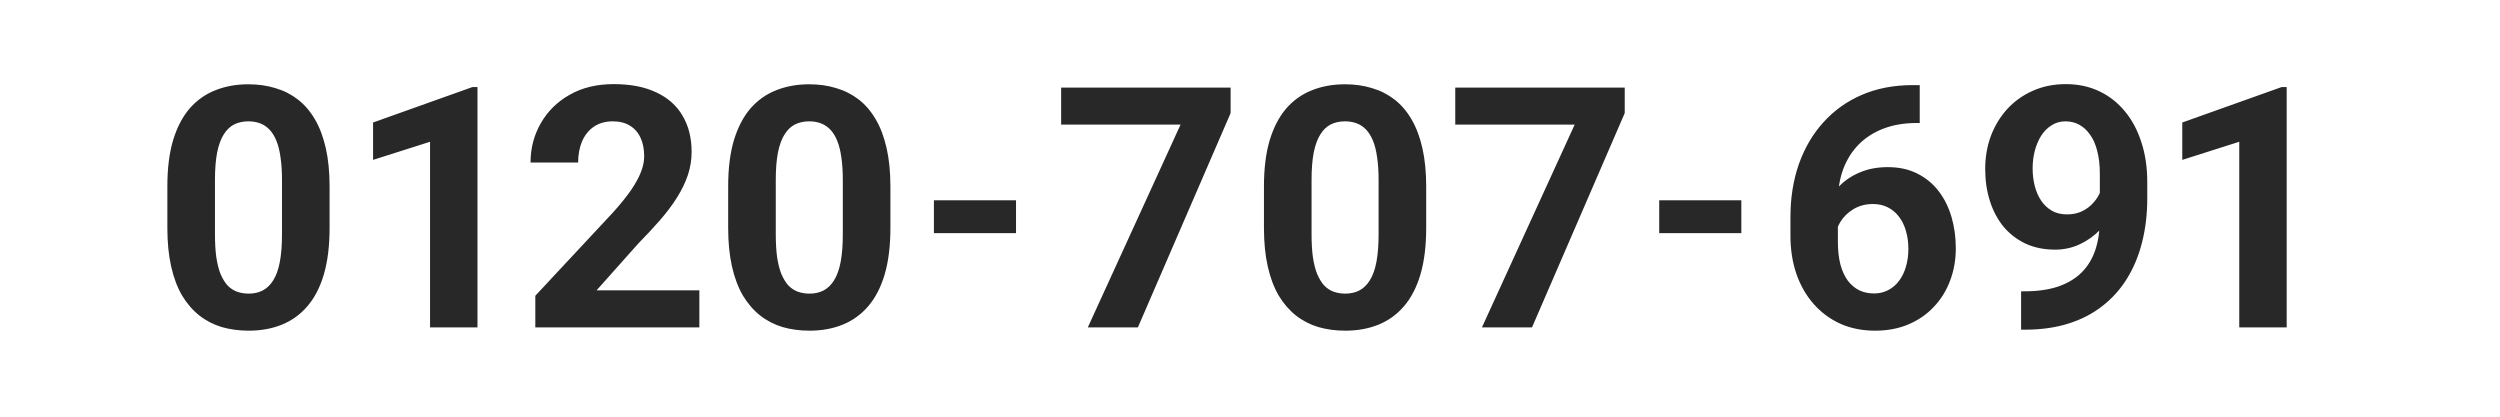<svg width="252" height="42" viewBox="0 0 252 42" fill="none" xmlns="http://www.w3.org/2000/svg">
<path d="M33.222 18.789V22.973C33.222 24.788 33.029 26.354 32.641 27.671C32.254 28.977 31.695 30.05 30.965 30.892C30.245 31.722 29.387 32.336 28.391 32.734C27.395 33.133 26.289 33.332 25.071 33.332C24.097 33.332 23.19 33.21 22.349 32.967C21.507 32.712 20.749 32.319 20.074 31.788C19.41 31.257 18.834 30.587 18.348 29.779C17.872 28.96 17.506 27.986 17.252 26.857C16.997 25.729 16.87 24.434 16.87 22.973V18.789C16.87 16.974 17.064 15.419 17.451 14.124C17.849 12.818 18.408 11.75 19.128 10.92C19.858 10.09 20.721 9.481 21.718 9.094C22.714 8.695 23.82 8.496 25.038 8.496C26.012 8.496 26.914 8.623 27.744 8.878C28.585 9.121 29.343 9.503 30.018 10.023C30.694 10.544 31.269 11.213 31.745 12.032C32.221 12.84 32.586 13.809 32.841 14.938C33.095 16.055 33.222 17.339 33.222 18.789ZM28.425 23.604V18.142C28.425 17.267 28.375 16.504 28.275 15.851C28.187 15.198 28.048 14.644 27.86 14.19C27.672 13.726 27.44 13.349 27.163 13.062C26.886 12.774 26.571 12.563 26.217 12.431C25.863 12.298 25.47 12.231 25.038 12.231C24.496 12.231 24.014 12.337 23.594 12.547C23.184 12.757 22.835 13.095 22.548 13.56C22.26 14.013 22.039 14.622 21.884 15.386C21.74 16.138 21.668 17.057 21.668 18.142V23.604C21.668 24.478 21.712 25.247 21.801 25.911C21.9 26.575 22.044 27.145 22.232 27.621C22.431 28.086 22.664 28.468 22.93 28.767C23.206 29.054 23.522 29.265 23.876 29.398C24.241 29.53 24.64 29.597 25.071 29.597C25.602 29.597 26.073 29.491 26.482 29.281C26.903 29.06 27.257 28.717 27.545 28.252C27.844 27.776 28.065 27.156 28.209 26.393C28.353 25.629 28.425 24.699 28.425 23.604ZM48.131 8.778V33H43.349V14.29L37.605 16.116V12.348L47.616 8.778H48.131ZM70.495 29.265V33H53.96V29.812L61.779 21.429C62.565 20.554 63.185 19.785 63.639 19.121C64.092 18.446 64.419 17.843 64.618 17.311C64.828 16.769 64.933 16.255 64.933 15.768C64.933 15.037 64.812 14.412 64.568 13.892C64.325 13.36 63.965 12.951 63.489 12.663C63.024 12.375 62.449 12.231 61.763 12.231C61.032 12.231 60.401 12.409 59.87 12.763C59.35 13.117 58.951 13.609 58.675 14.24C58.409 14.871 58.276 15.585 58.276 16.382H53.478C53.478 14.943 53.822 13.626 54.508 12.431C55.194 11.224 56.162 10.267 57.413 9.559C58.664 8.839 60.147 8.479 61.862 8.479C63.556 8.479 64.983 8.756 66.145 9.31C67.319 9.852 68.204 10.638 68.802 11.667C69.41 12.685 69.715 13.903 69.715 15.319C69.715 16.116 69.587 16.896 69.333 17.66C69.078 18.413 68.713 19.165 68.237 19.918C67.772 20.66 67.208 21.412 66.544 22.176C65.88 22.939 65.144 23.731 64.336 24.55L60.136 29.265H70.495ZM89.753 18.789V22.973C89.753 24.788 89.559 26.354 89.172 27.671C88.784 28.977 88.225 30.05 87.495 30.892C86.776 31.722 85.918 32.336 84.922 32.734C83.926 33.133 82.819 33.332 81.601 33.332C80.627 33.332 79.72 33.21 78.879 32.967C78.038 32.712 77.279 32.319 76.604 31.788C75.94 31.257 75.365 30.587 74.878 29.779C74.402 28.96 74.037 27.986 73.782 26.857C73.528 25.729 73.4 24.434 73.4 22.973V18.789C73.4 16.974 73.594 15.419 73.981 14.124C74.38 12.818 74.939 11.75 75.658 10.92C76.388 10.09 77.252 9.481 78.248 9.094C79.244 8.695 80.351 8.496 81.568 8.496C82.542 8.496 83.444 8.623 84.274 8.878C85.115 9.121 85.874 9.503 86.549 10.023C87.224 10.544 87.799 11.213 88.275 12.032C88.751 12.84 89.116 13.809 89.371 14.938C89.626 16.055 89.753 17.339 89.753 18.789ZM84.955 23.604V18.142C84.955 17.267 84.905 16.504 84.805 15.851C84.717 15.198 84.579 14.644 84.391 14.19C84.202 13.726 83.97 13.349 83.693 13.062C83.416 12.774 83.101 12.563 82.747 12.431C82.393 12.298 82 12.231 81.568 12.231C81.026 12.231 80.544 12.337 80.124 12.547C79.714 12.757 79.366 13.095 79.078 13.56C78.79 14.013 78.569 14.622 78.414 15.386C78.27 16.138 78.198 17.057 78.198 18.142V23.604C78.198 24.478 78.242 25.247 78.331 25.911C78.43 26.575 78.574 27.145 78.763 27.621C78.962 28.086 79.194 28.468 79.46 28.767C79.737 29.054 80.052 29.265 80.406 29.398C80.771 29.53 81.17 29.597 81.601 29.597C82.133 29.597 82.603 29.491 83.013 29.281C83.433 29.06 83.787 28.717 84.075 28.252C84.374 27.776 84.595 27.156 84.739 26.393C84.883 25.629 84.955 24.699 84.955 23.604ZM124.046 8.828V11.401L114.699 33H109.652L118.999 12.563H106.963V8.828H124.046ZM143.76 18.789V22.973C143.76 24.788 143.566 26.354 143.179 27.671C142.791 28.977 142.232 30.05 141.502 30.892C140.782 31.722 139.925 32.336 138.929 32.734C137.933 33.133 136.826 33.332 135.608 33.332C134.634 33.332 133.727 33.21 132.886 32.967C132.045 32.712 131.286 32.319 130.611 31.788C129.947 31.257 129.372 30.587 128.885 29.779C128.409 28.96 128.044 27.986 127.789 26.857C127.534 25.729 127.407 24.434 127.407 22.973V18.789C127.407 16.974 127.601 15.419 127.988 14.124C128.387 12.818 128.946 11.75 129.665 10.92C130.395 10.09 131.259 9.481 132.255 9.094C133.251 8.695 134.358 8.496 135.575 8.496C136.549 8.496 137.451 8.623 138.281 8.878C139.122 9.121 139.88 9.503 140.556 10.023C141.231 10.544 141.806 11.213 142.282 12.032C142.758 12.84 143.123 13.809 143.378 14.938C143.632 16.055 143.76 17.339 143.76 18.789ZM138.962 23.604V18.142C138.962 17.267 138.912 16.504 138.812 15.851C138.724 15.198 138.586 14.644 138.397 14.19C138.209 13.726 137.977 13.349 137.7 13.062C137.423 12.774 137.108 12.563 136.754 12.431C136.4 12.298 136.007 12.231 135.575 12.231C135.033 12.231 134.551 12.337 134.131 12.547C133.721 12.757 133.373 13.095 133.085 13.56C132.797 14.013 132.576 14.622 132.421 15.386C132.277 16.138 132.205 17.057 132.205 18.142V23.604C132.205 24.478 132.249 25.247 132.338 25.911C132.437 26.575 132.581 27.145 132.769 27.621C132.969 28.086 133.201 28.468 133.467 28.767C133.743 29.054 134.059 29.265 134.413 29.398C134.778 29.53 135.177 29.597 135.608 29.597C136.14 29.597 136.61 29.491 137.019 29.281C137.44 29.06 137.794 28.717 138.082 28.252C138.381 27.776 138.602 27.156 138.746 26.393C138.89 25.629 138.962 24.699 138.962 23.604ZM163.773 8.828V11.401L154.426 33H149.379L158.726 12.563H146.69V8.828H163.773ZM192.812 8.579H193.509V12.398H193.227C191.965 12.398 190.842 12.586 189.857 12.962C188.872 13.338 188.036 13.875 187.35 14.572C186.675 15.258 186.155 16.088 185.79 17.062C185.435 18.037 185.258 19.127 185.258 20.333V24.351C185.258 25.214 185.341 25.977 185.507 26.642C185.684 27.295 185.933 27.842 186.254 28.285C186.586 28.717 186.974 29.043 187.416 29.265C187.859 29.475 188.357 29.58 188.911 29.58C189.431 29.58 189.901 29.469 190.322 29.248C190.753 29.027 191.119 28.717 191.417 28.318C191.727 27.909 191.96 27.433 192.115 26.891C192.281 26.337 192.364 25.734 192.364 25.081C192.364 24.428 192.281 23.825 192.115 23.271C191.96 22.718 191.727 22.242 191.417 21.844C191.108 21.434 190.731 21.119 190.289 20.898C189.846 20.676 189.348 20.565 188.794 20.565C188.042 20.565 187.378 20.742 186.802 21.097C186.238 21.44 185.795 21.883 185.474 22.425C185.153 22.967 184.982 23.537 184.959 24.135L183.515 23.205C183.548 22.353 183.725 21.545 184.046 20.781C184.378 20.018 184.832 19.342 185.408 18.756C185.994 18.158 186.697 17.693 187.516 17.361C188.335 17.018 189.259 16.847 190.289 16.847C191.417 16.847 192.408 17.062 193.26 17.494C194.124 17.926 194.843 18.518 195.418 19.27C195.994 20.023 196.426 20.892 196.713 21.877C197.001 22.862 197.145 23.913 197.145 25.031C197.145 26.204 196.951 27.295 196.564 28.302C196.188 29.309 195.64 30.189 194.92 30.941C194.212 31.694 193.36 32.281 192.364 32.701C191.368 33.122 190.25 33.332 189.01 33.332C187.726 33.332 186.559 33.1 185.507 32.635C184.467 32.159 183.57 31.495 182.818 30.643C182.065 29.79 181.484 28.778 181.075 27.605C180.676 26.431 180.477 25.148 180.477 23.753V21.894C180.477 19.946 180.759 18.164 181.324 16.548C181.899 14.921 182.724 13.515 183.797 12.331C184.871 11.136 186.166 10.212 187.682 9.559C189.198 8.906 190.908 8.579 192.812 8.579ZM203.727 29.364H204.043C205.371 29.364 206.511 29.204 207.463 28.883C208.425 28.551 209.217 28.075 209.837 27.455C210.456 26.835 210.916 26.077 211.214 25.181C211.513 24.273 211.663 23.244 211.663 22.093V17.511C211.663 16.636 211.574 15.867 211.397 15.203C211.231 14.539 210.988 13.991 210.667 13.56C210.357 13.117 209.991 12.785 209.571 12.563C209.161 12.342 208.708 12.231 208.21 12.231C207.678 12.231 207.208 12.364 206.798 12.63C206.389 12.884 206.04 13.233 205.753 13.676C205.476 14.118 205.26 14.628 205.105 15.203C204.961 15.768 204.889 16.36 204.889 16.98C204.889 17.599 204.961 18.191 205.105 18.756C205.249 19.309 205.465 19.802 205.753 20.233C206.04 20.654 206.4 20.991 206.832 21.246C207.263 21.49 207.772 21.611 208.359 21.611C208.923 21.611 209.427 21.506 209.87 21.296C210.324 21.075 210.705 20.787 211.015 20.433C211.336 20.078 211.58 19.686 211.746 19.254C211.923 18.822 212.011 18.385 212.011 17.942L213.589 18.806C213.589 19.58 213.422 20.344 213.09 21.097C212.758 21.849 212.294 22.535 211.696 23.155C211.109 23.764 210.429 24.251 209.654 24.616C208.879 24.981 208.049 25.164 207.164 25.164C206.035 25.164 205.033 24.959 204.159 24.55C203.284 24.129 202.543 23.554 201.934 22.823C201.337 22.082 200.883 21.218 200.573 20.233C200.263 19.248 200.108 18.18 200.108 17.029C200.108 15.856 200.296 14.755 200.672 13.726C201.06 12.696 201.608 11.789 202.316 11.003C203.035 10.217 203.893 9.603 204.889 9.16C205.896 8.706 207.014 8.479 208.243 8.479C209.471 8.479 210.589 8.717 211.596 9.193C212.603 9.669 213.467 10.344 214.186 11.219C214.906 12.082 215.459 13.117 215.846 14.323C216.245 15.53 216.444 16.869 216.444 18.341V20.001C216.444 21.573 216.272 23.034 215.929 24.384C215.597 25.734 215.094 26.957 214.419 28.053C213.755 29.137 212.924 30.067 211.928 30.842C210.943 31.616 209.798 32.209 208.492 32.618C207.186 33.028 205.725 33.232 204.109 33.232H203.727V29.364ZM230.498 8.778V33H225.717V14.29L219.973 16.116V12.348L229.984 8.778H230.498Z" fill="#282828"/>
<path d="M102.415 20.189V23.5H94.138V20.189H102.415Z" fill="#282828"/>
<path d="M175.526 20.189V23.5H167.25V20.189H175.526Z" fill="#282828"/>
</svg>
